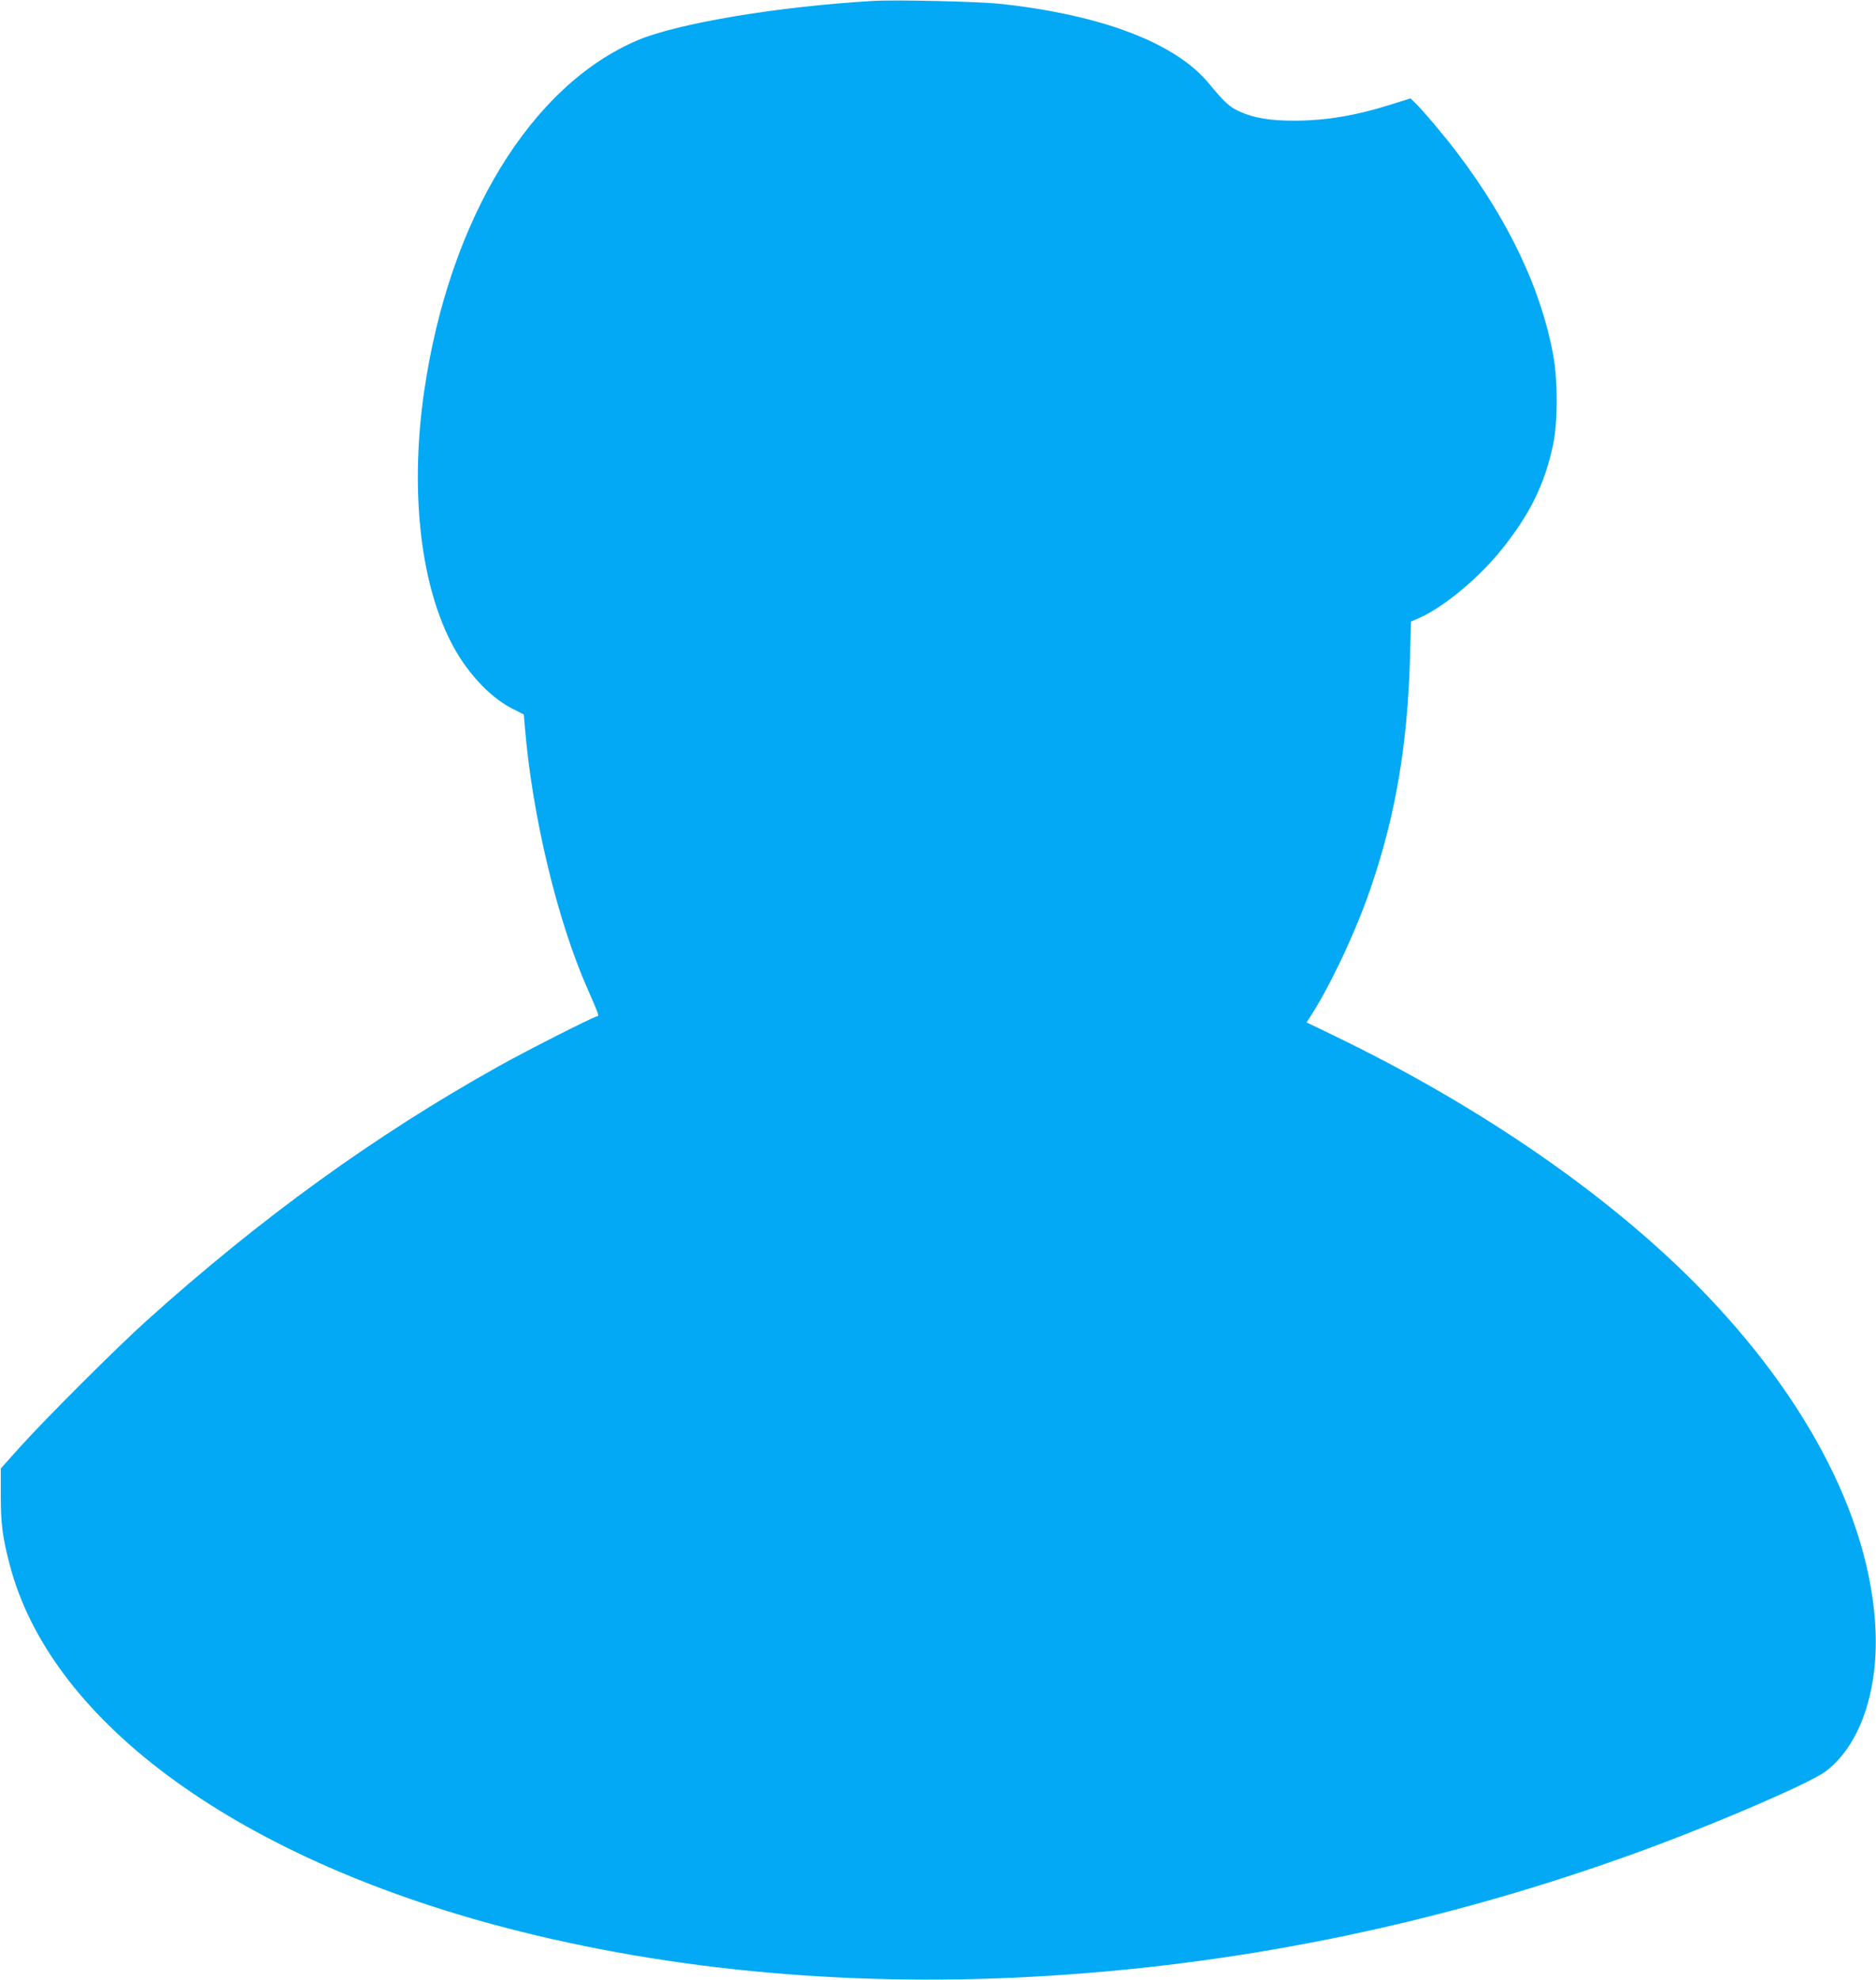 <?xml version="1.0" standalone="no"?>
<!DOCTYPE svg PUBLIC "-//W3C//DTD SVG 20010904//EN"
 "http://www.w3.org/TR/2001/REC-SVG-20010904/DTD/svg10.dtd">
<svg version="1.0" xmlns="http://www.w3.org/2000/svg"
 width="1213pt" height="1280pt" viewBox="0 0 1213 1280"
 preserveAspectRatio="xMidYMid meet">
<g transform="translate(0,1280) scale(0.1,-0.1)"
fill="#03a9f4" stroke="none">
<path d="M5645 12794 c-617 -36 -1264 -145 -1522 -254 -691 -294 -1216 -1155
-1379 -2260 -93 -629 -31 -1227 167 -1621 96 -193 248 -360 396 -437 l80 -41
7 -83 c47 -571 210 -1251 406 -1693 72 -164 76 -175 61 -175 -19 0 -457 -222
-639 -324 -800 -447 -1532 -976 -2277 -1646 -195 -176 -656 -636 -820 -819
l-120 -134 0 -176 c1 -188 10 -260 56 -439 265 -1035 1506 -1929 3299 -2377
1095 -274 2301 -369 3545 -279 1290 92 2555 369 3790 829 468 175 1008 410
1105 481 220 162 344 509 327 914 -32 744 -475 1572 -1238 2315 -580 564
-1372 1100 -2267 1532 l-174 84 18 27 c134 205 306 570 403 860 157 464 232
914 248 1470 l6 234 55 24 c156 69 381 255 529 439 184 228 280 423 335 679
31 145 31 422 0 586 -80 427 -288 865 -621 1304 -80 106 -231 285 -275 325
l-26 25 -118 -37 c-237 -75 -430 -107 -636 -107 -158 0 -261 18 -353 60 -64
29 -96 59 -196 180 -215 262 -693 444 -1347 515 -137 15 -682 28 -825 19z"/>
</g>
</svg>
